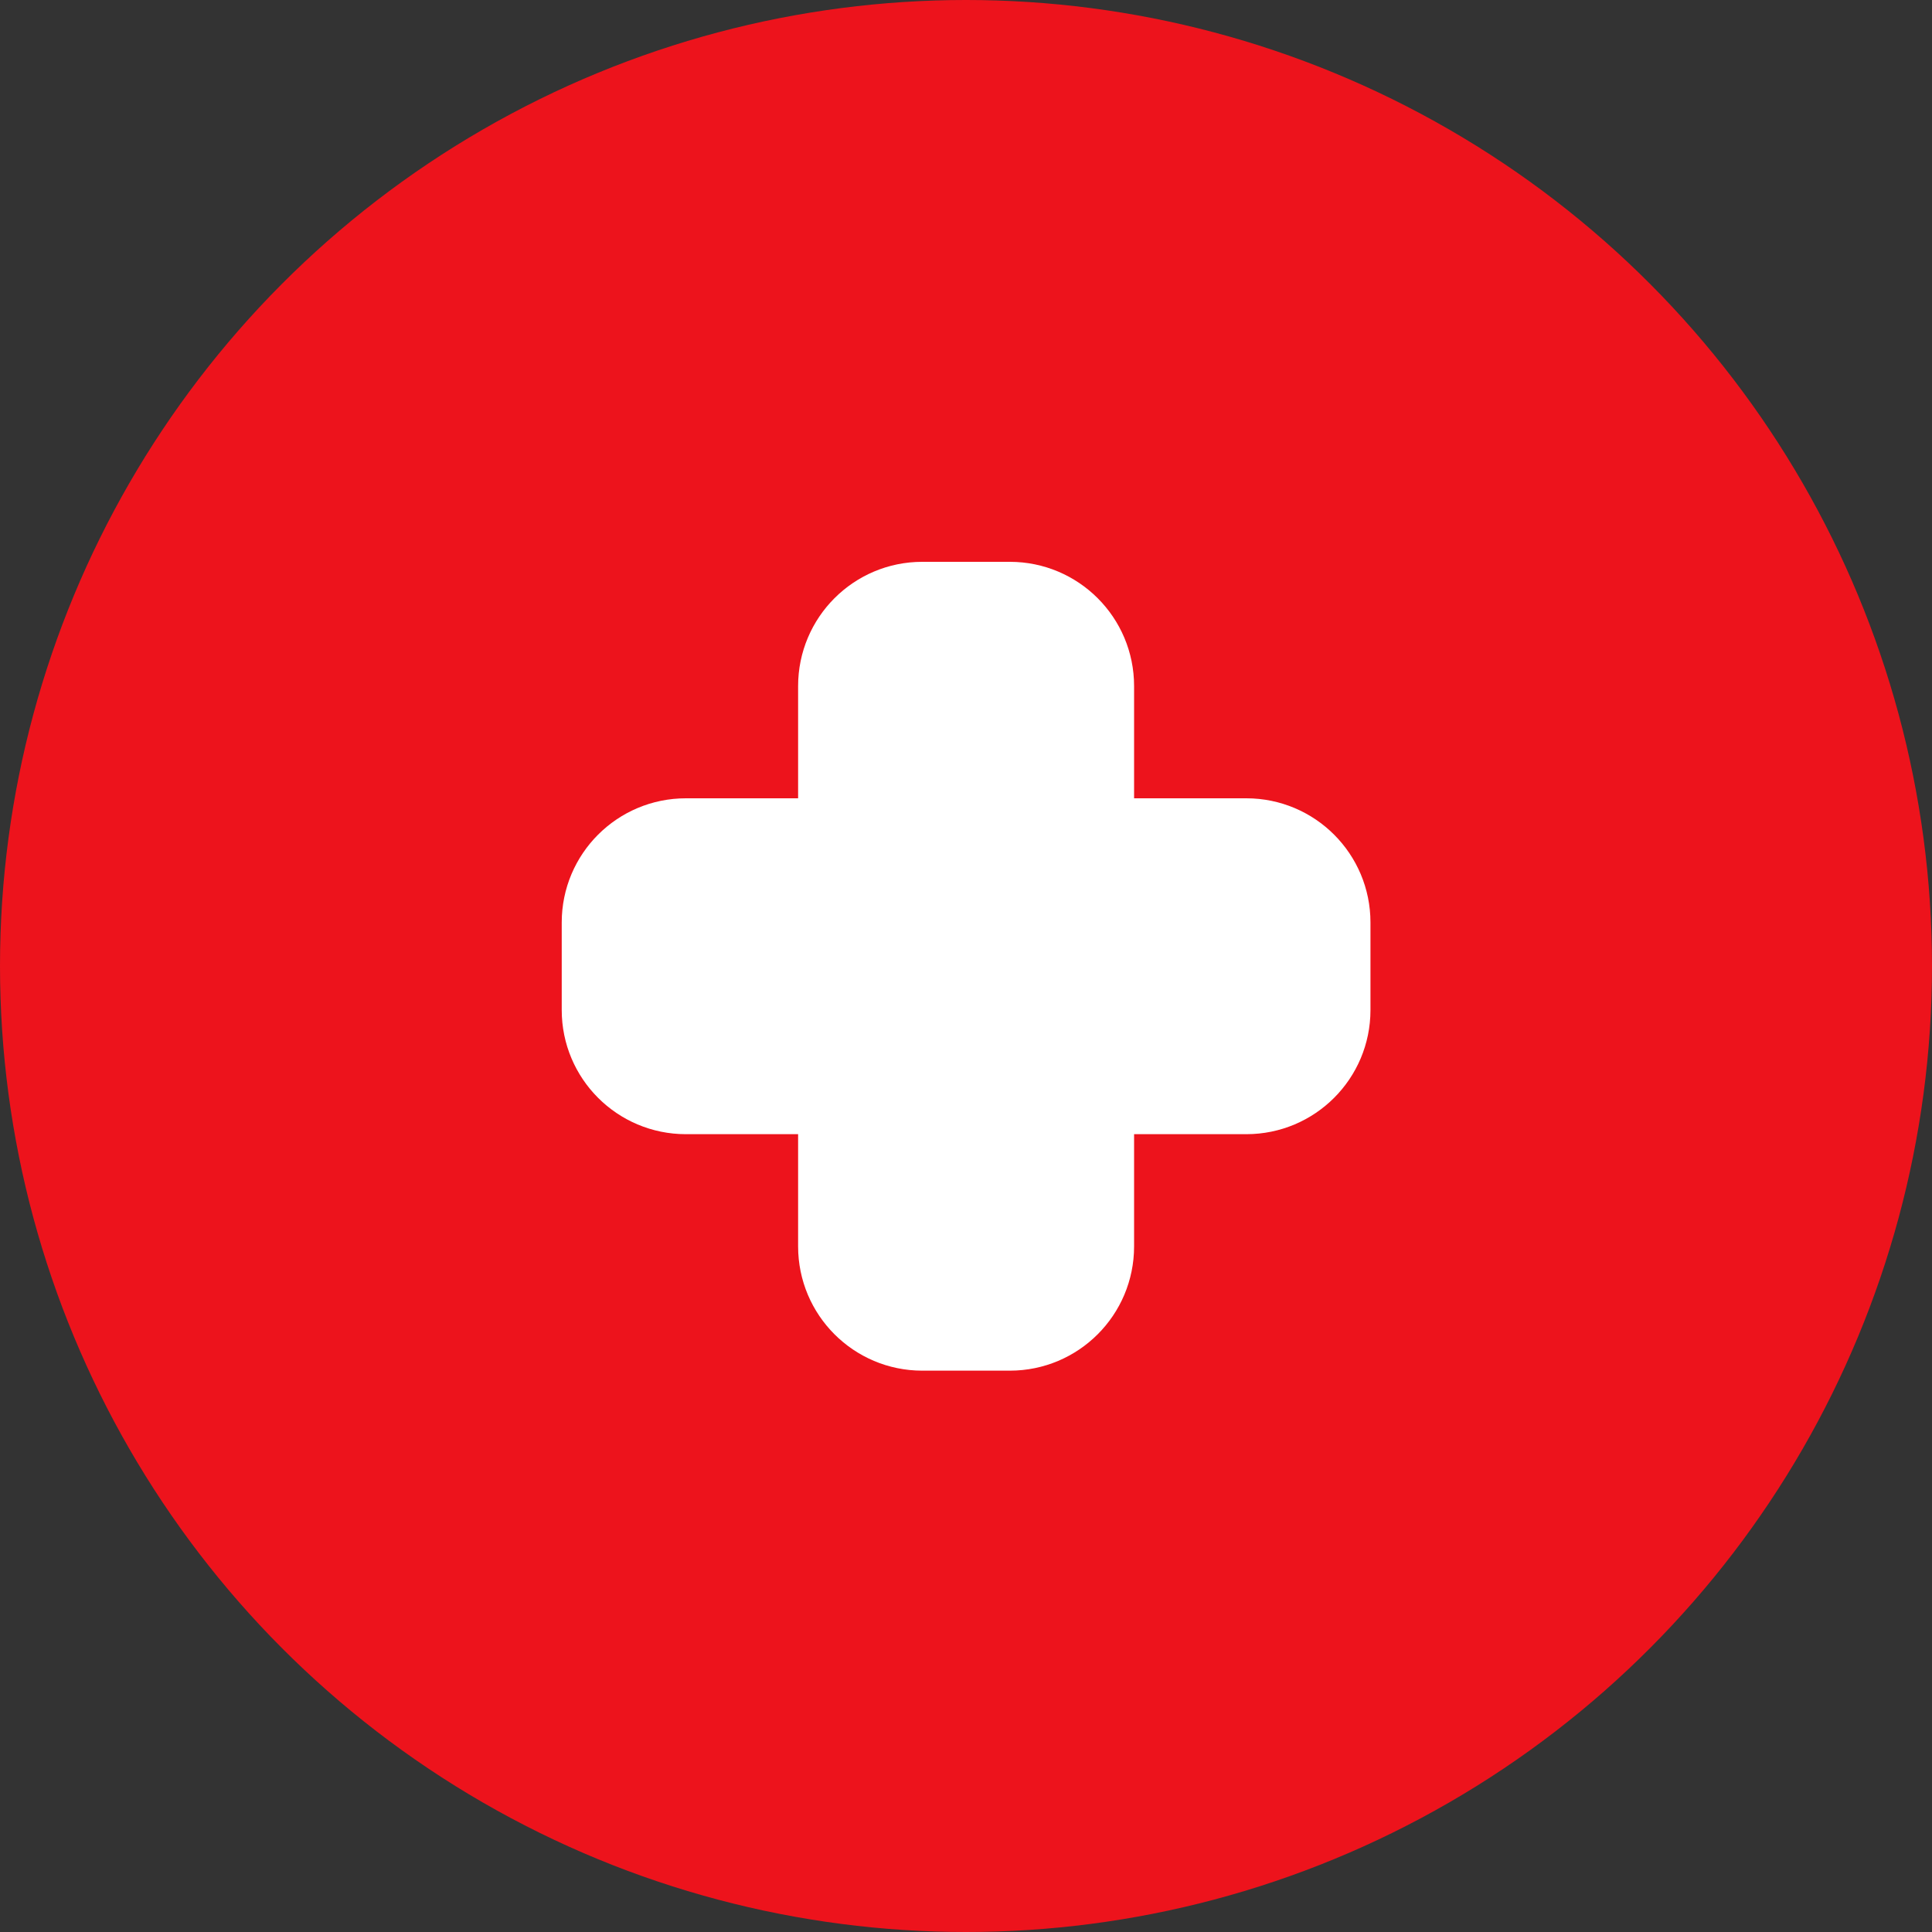 <?xml version="1.0" encoding="UTF-8"?> <svg xmlns="http://www.w3.org/2000/svg" width="20" height="20" viewBox="0 0 20 20" fill="none"><rect x="0" y="0" width="20" height="20" fill="#333333" stroke="none"/><circle cx="10" cy="10" r="10" fill="#ED131C"></circle><path d="M8.479 7.102C8.479 6.512 8.957 6.033 9.547 6.033H10.454C11.044 6.033 11.523 6.511 11.523 7.102V8.481H12.902C13.492 8.481 13.97 8.959 13.97 9.549V10.456C13.97 11.046 13.492 11.524 12.902 11.524H11.523V12.903C11.523 13.493 11.045 13.972 10.454 13.972H9.547C8.958 13.972 8.479 13.494 8.479 12.903V11.524H7.1C6.51 11.524 6.032 11.046 6.032 10.456V9.549C6.032 8.959 6.51 8.481 7.1 8.481H8.479V7.102Z" fill="white" stroke="white" stroke-width="0.434" stroke-miterlimit="10"></path></svg> 